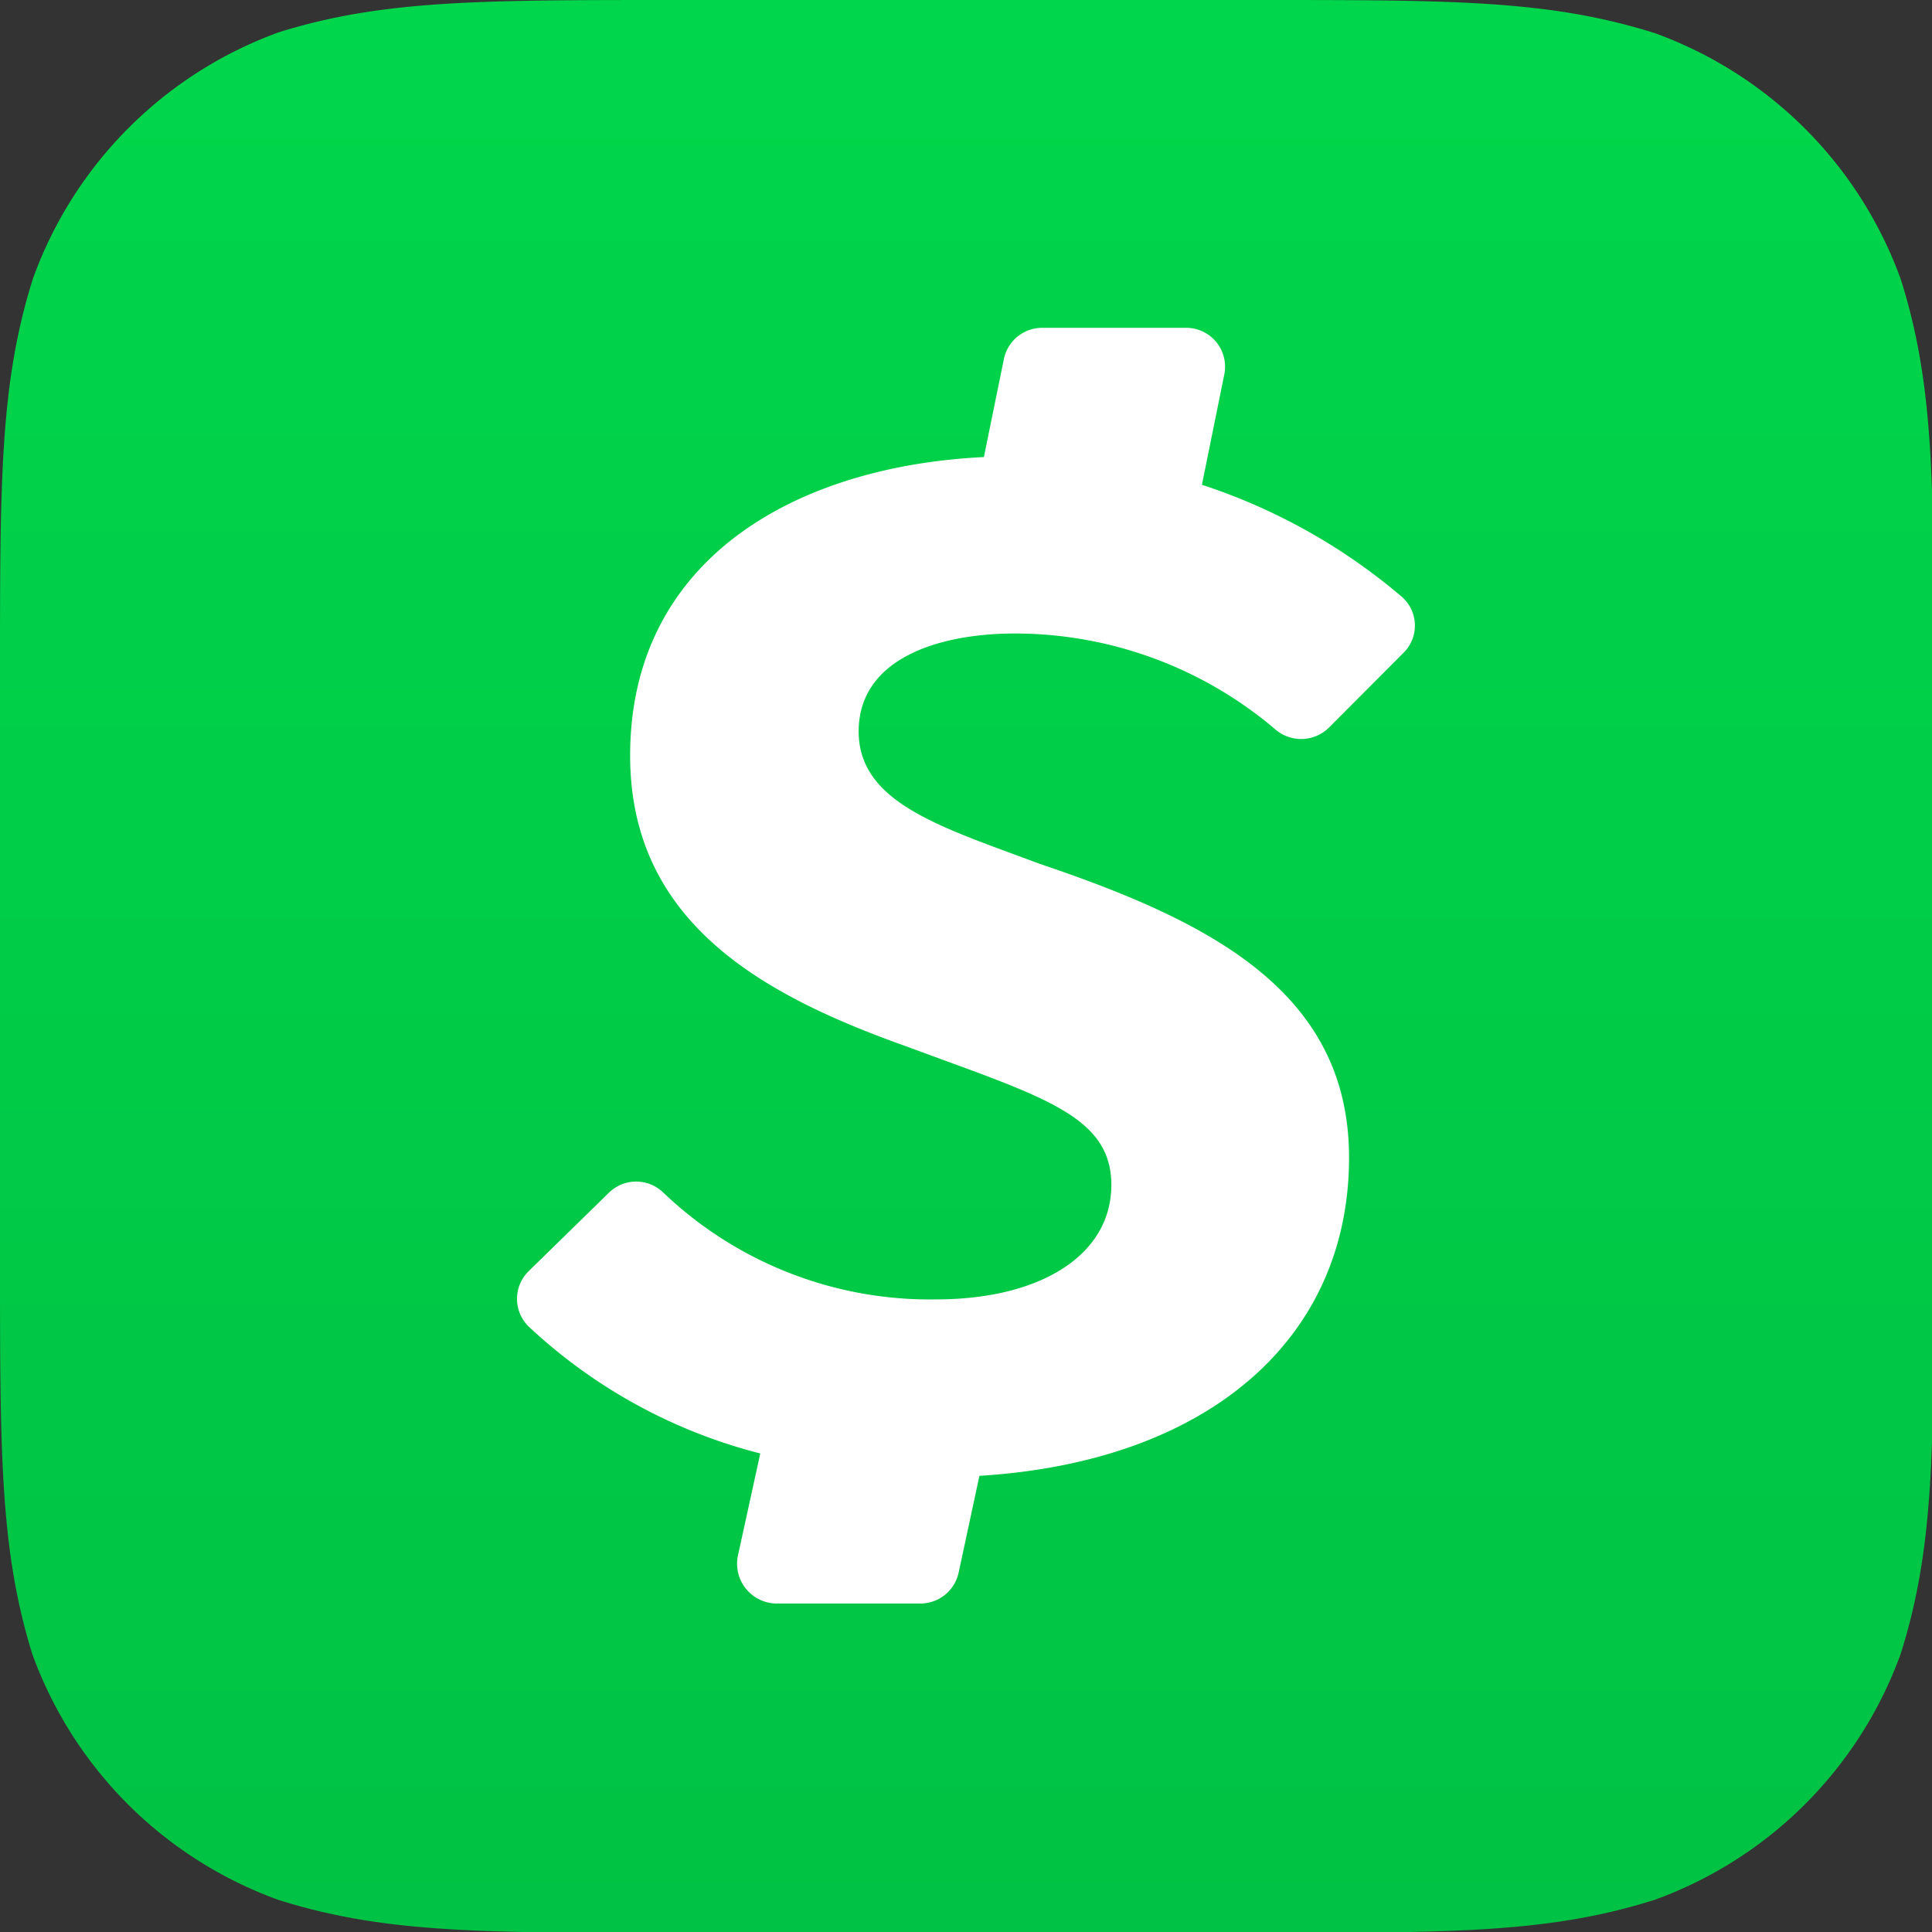 <?xml version="1.0" encoding="utf-8"?>
<svg viewBox="106.8 106.8 86.4 86.4" xmlns="http://www.w3.org/2000/svg" xmlns:xlink="http://www.w3.org/1999/xlink">
  <rect x="106.8" y="106.8" width="86.4" height="86.4" fill="#333333" stroke="none"/>
  <defs>
    <symbol id="RGB_Dollar" data-name="RGB Dollar" viewBox="0 0 86.4 86.4">
      <path class="cls-1" d="M56.28,0C65,0,69.29,0,74,1.48a18.34,18.34,0,0,1,11,11c1.48,4.67,1.48,9,1.48,17.68V56.28c0,8.67,0,13-1.48,17.68a18.34,18.34,0,0,1-11,11c-4.67,1.48-9,1.48-17.68,1.48H30.12c-8.67,0-13,0-17.68-1.48a18.34,18.34,0,0,1-11-11C0,69.29,0,65,0,56.28V30.12c0-8.67,0-13,1.48-17.68a18.34,18.34,0,0,1,11-11C17.11,0,21.45,0,30.12,0Z"/>
      <path class="cls-2" d="M45.4,28.33A18,18,0,0,1,57,32.59a1.77,1.77,0,0,0,2.43-.05l3.34-3.35a1.71,1.71,0,0,0-.09-2.51,26.48,26.48,0,0,0-8.93-5l1-4.93a1.74,1.74,0,0,0-1.71-2.09H46.61a1.75,1.75,0,0,0-1.71,1.37L44,20.44c-8.56.42-15.82,4.66-15.82,13.35,0,7.51,6,10.74,12.34,13,6,2.23,9.18,3.06,9.18,6.2s-3.17,5.12-7.84,5.12a17.26,17.26,0,0,1-12.19-4.77,1.74,1.74,0,0,0-2.44,0l-3.58,3.5a1.73,1.73,0,0,0,0,2.49A23.71,23.71,0,0,0,34,65l-1,4.57a1.78,1.78,0,0,0,1.7,2.14h6.45a1.75,1.75,0,0,0,1.72-1.38L43.8,66c10.26-.63,16.53-6.15,16.53-14.23,0-7.44-6.25-10.58-13.84-13.14C42.15,37,38.4,35.93,38.4,32.71S41.9,28.33,45.4,28.33Z"/>
    </symbol>
    <linearGradient id="New_Gradient_Swatch_2" x1="43.2" y1="86.4" x2="43.2" gradientUnits="userSpaceOnUse">
      <stop offset="0" stop-color="#00c244"/>
      <stop offset="1" stop-color="#00d64b"/>
    </linearGradient>
    <style>.cls-1{fill-rule:evenodd;fill:url(#New_Gradient_Swatch_2);}.cls-2{fill:#fff;}</style>
  </defs>
  <use width="86.4" height="86.4" transform="matrix(1, 0, 0, 1, 106.8, 106.8)" xlink:href="#RGB_Dollar"/>
</svg>